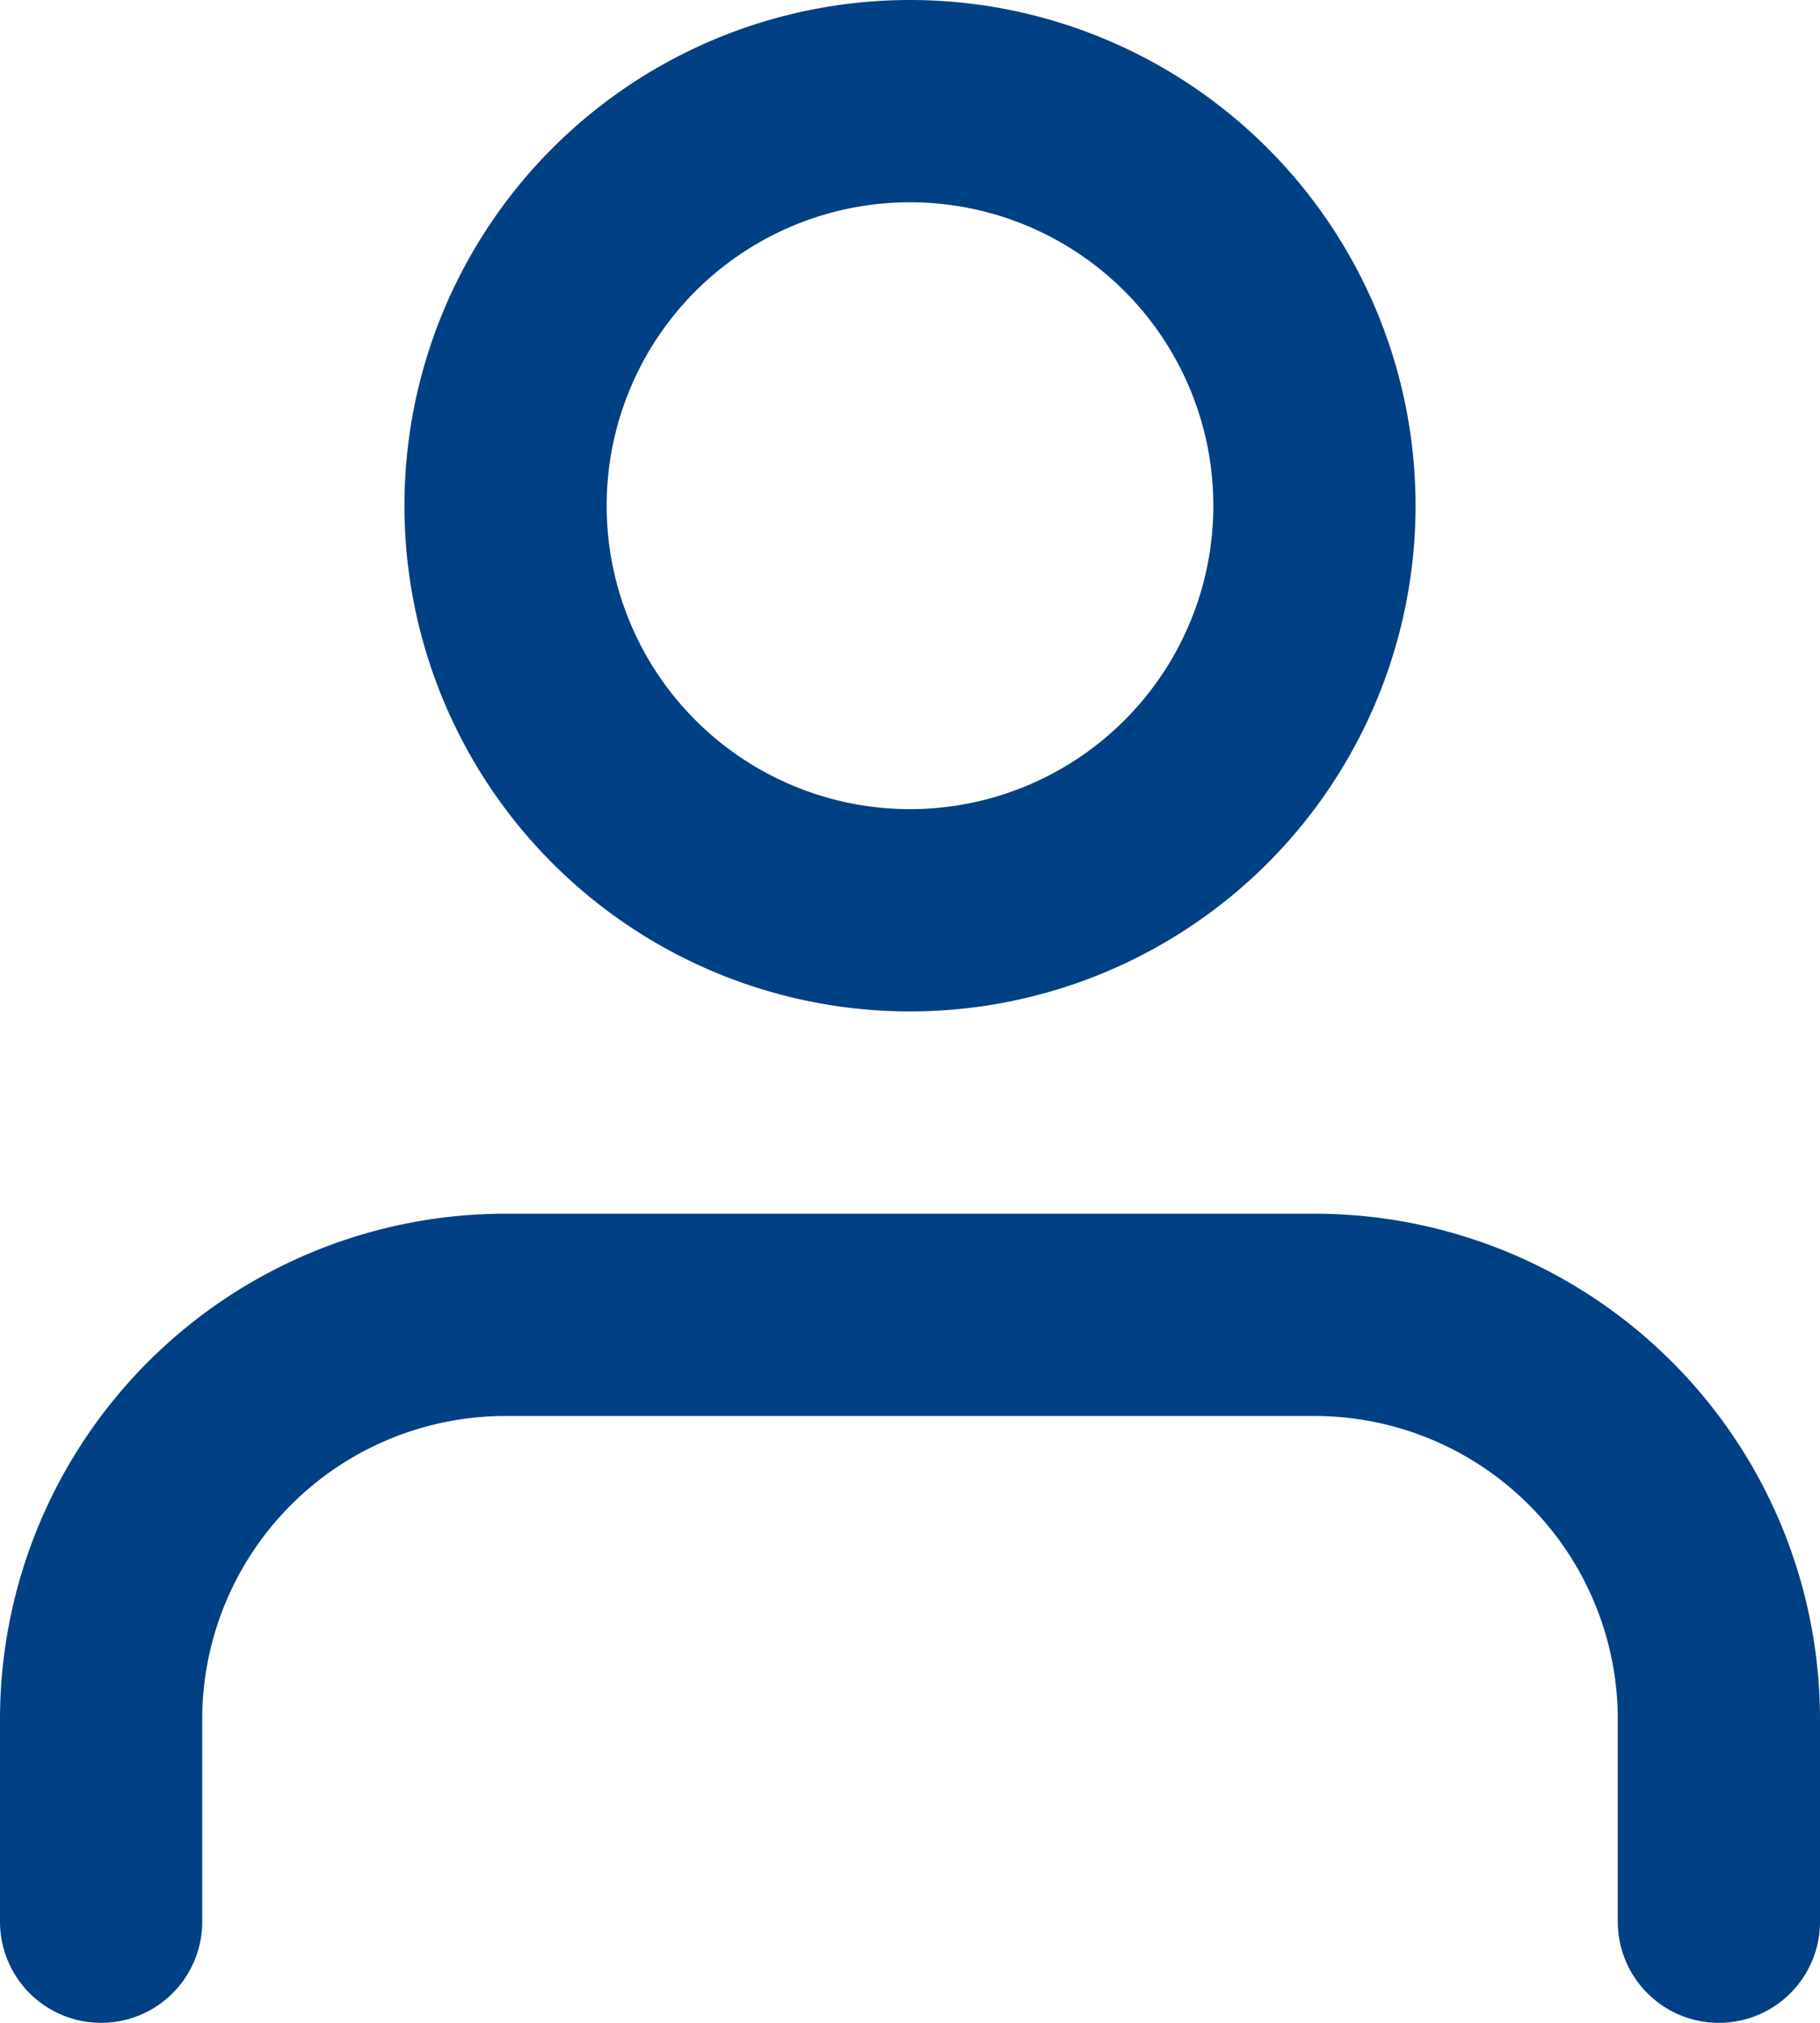 <svg xmlns="http://www.w3.org/2000/svg" width="18" height="20" viewBox="0 0 18 20">
  <g id="Item_Link" data-name="Item → Link" transform="translate(-3 -2)">
    <g id="SVG">
      <path id="Vector" d="M0,6V4A4,4,0,0,1,4,0h8a4,4,0,0,1,4,4V6" transform="translate(4 15)" fill="none" stroke="#004084" stroke-linecap="round" stroke-linejoin="round" stroke-width="2"/>
      <path id="Vector-2" data-name="Vector" d="M8,4A4,4,0,1,1,4,0,4,4,0,0,1,8,4Z" transform="translate(8 3)" fill="none" stroke="#004084" stroke-linecap="round" stroke-linejoin="round" stroke-width="2"/>
    </g>
  </g>
</svg>

